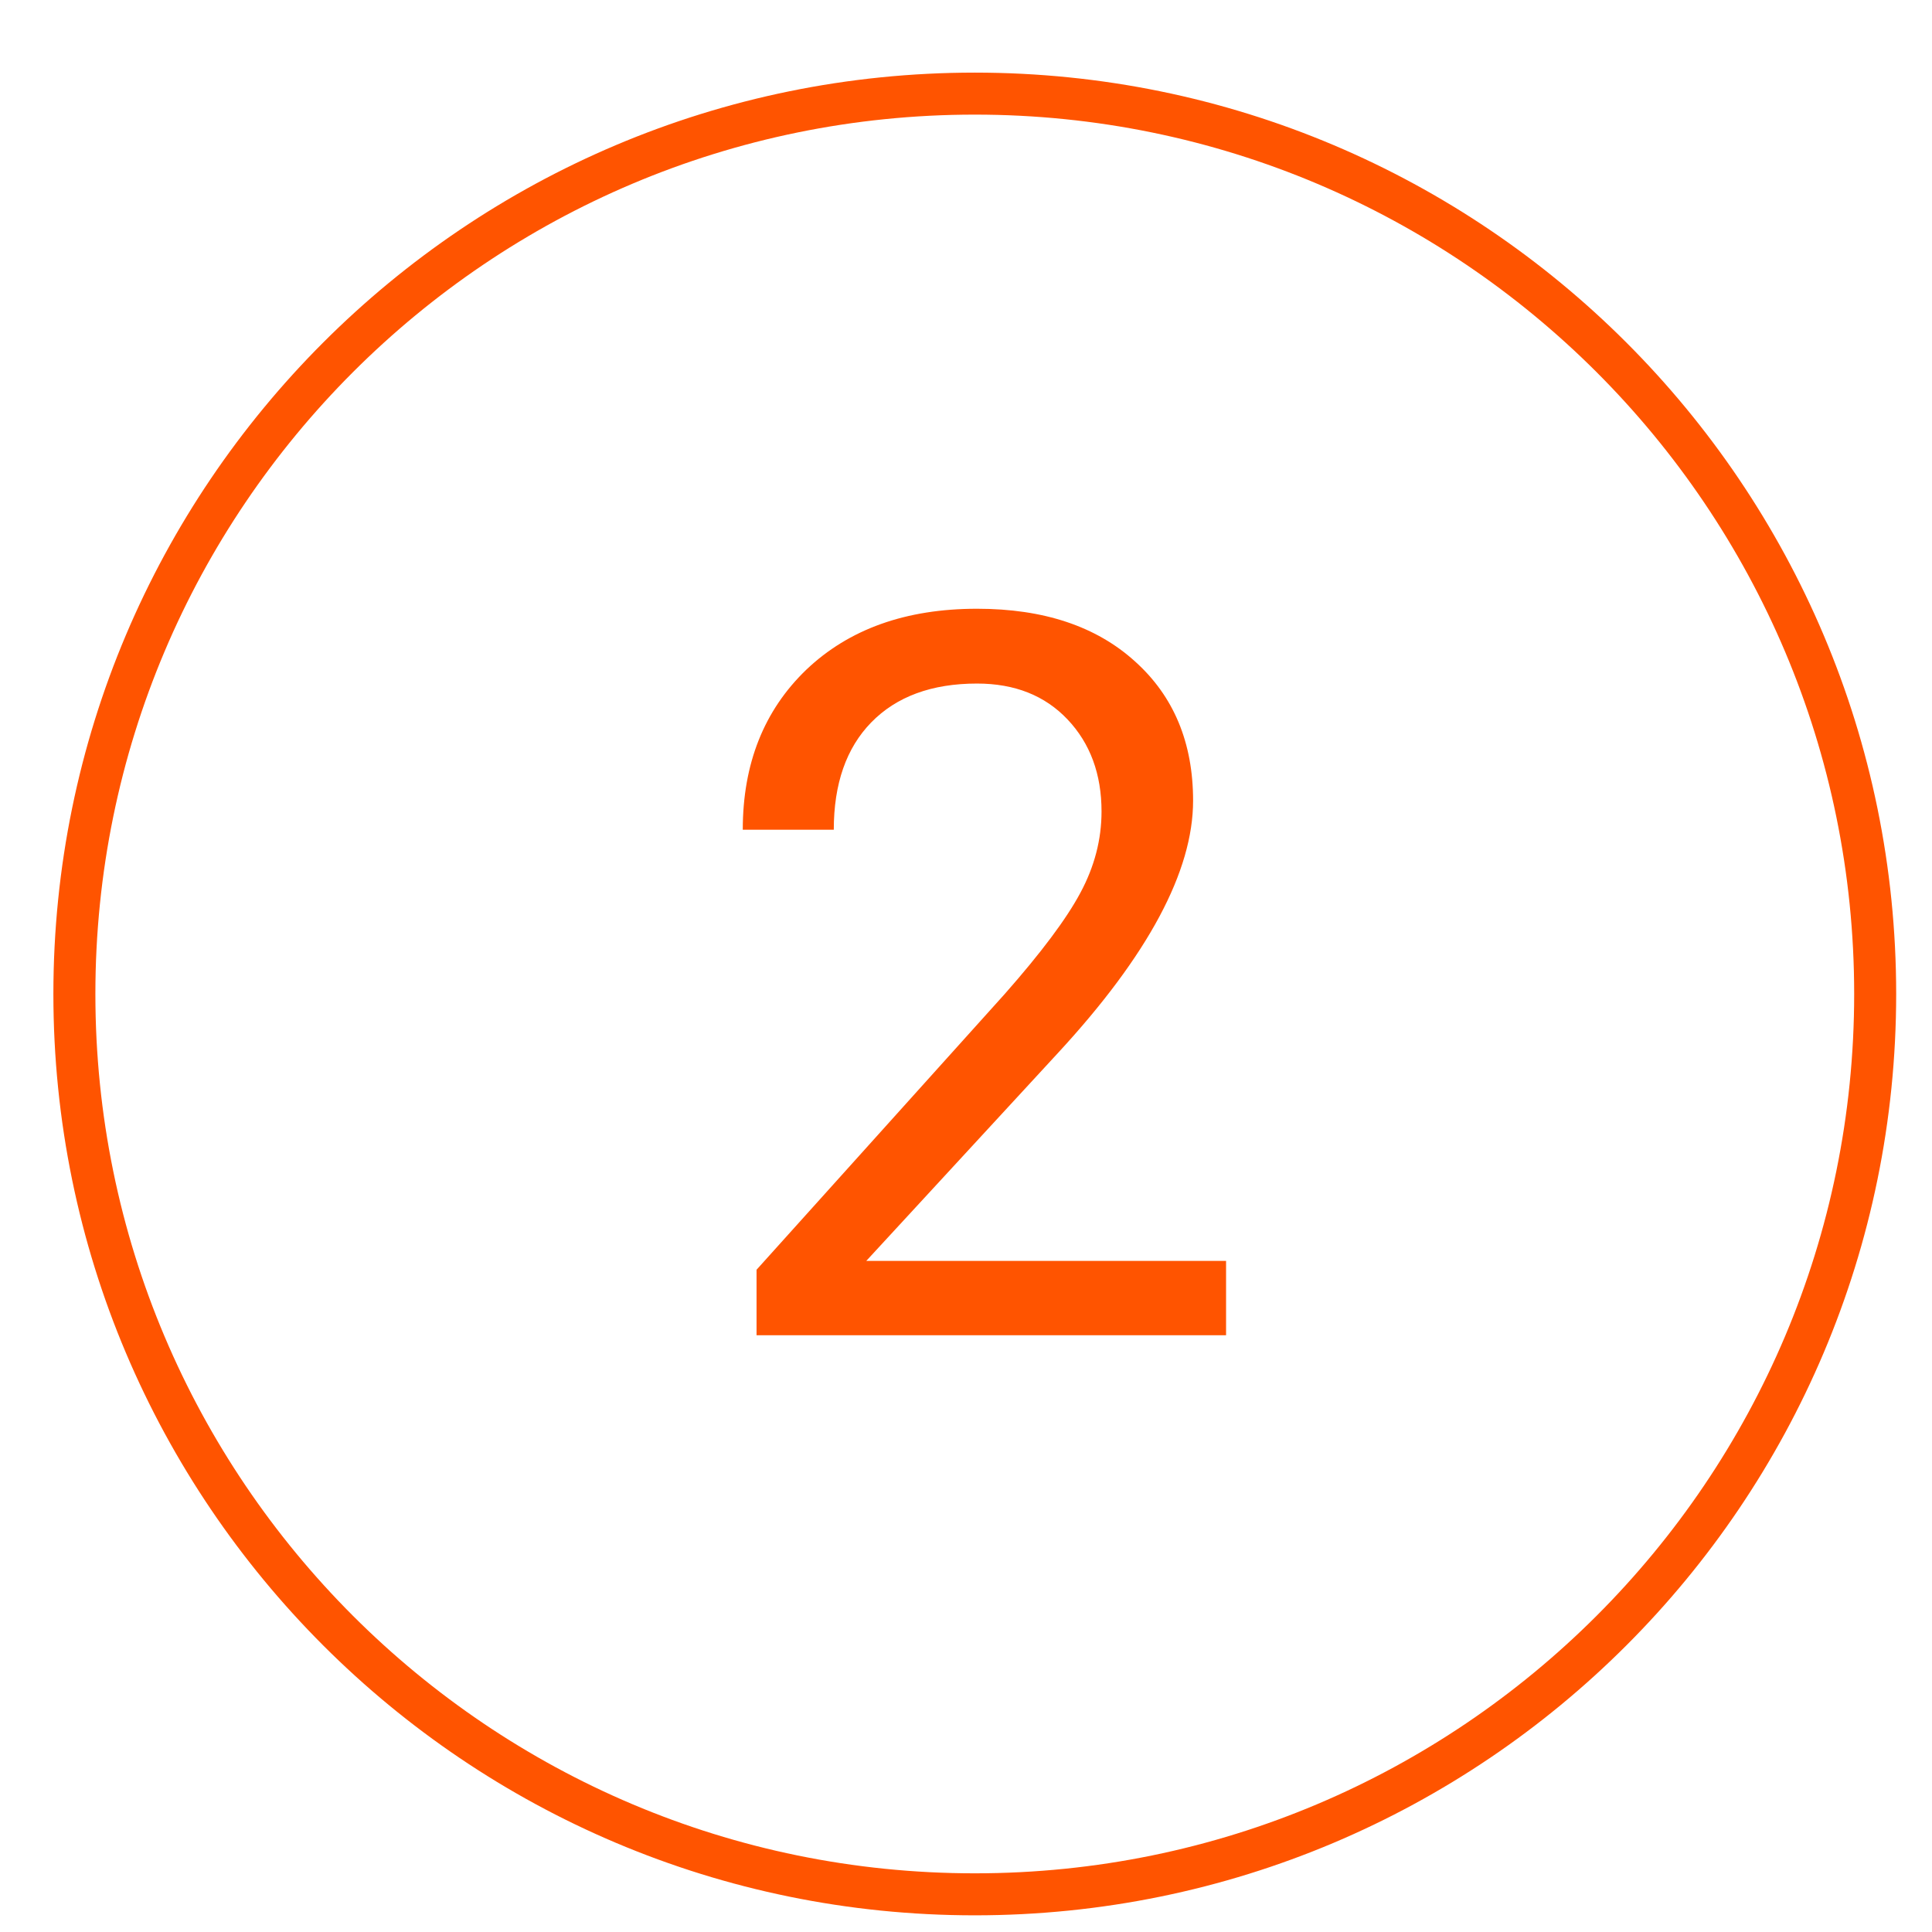 <svg width="46" height="46" viewBox="0 0 46 46" fill="none" xmlns="http://www.w3.org/2000/svg">
<g clip-path="url(#clip0_2217_34220)">
<path d="M44.647 23.666C44.647 35.506 35.049 45.103 23.209 45.103C11.369 45.103 1.771 35.506 1.771 23.666C1.771 11.826 11.369 2.229 23.209 2.229C35.049 2.229 44.647 11.826 44.647 23.666Z" stroke="#FF5400"/>
<path d="M29.192 31.791H18.013V30.232L23.919 23.67C24.794 22.678 25.395 21.873 25.724 21.256C26.06 20.631 26.227 19.986 26.227 19.322C26.227 18.432 25.958 17.701 25.419 17.131C24.88 16.561 24.161 16.275 23.263 16.275C22.185 16.275 21.345 16.584 20.743 17.201C20.149 17.811 19.852 18.662 19.852 19.756H17.685C17.685 18.186 18.189 16.916 19.196 15.947C20.212 14.979 21.567 14.494 23.263 14.494C24.849 14.494 26.102 14.912 27.024 15.748C27.946 16.576 28.407 17.682 28.407 19.064C28.407 20.744 27.337 22.744 25.196 25.064L20.626 30.021H29.192V31.791Z" fill="#FF5400"/>
</g>
<defs>
<clipPath id="clip0_2217_34220">
<rect width="45" height="45" fill="white" transform="translate(0.333 0.791)"/>
</clipPath>
</defs>
</svg>
